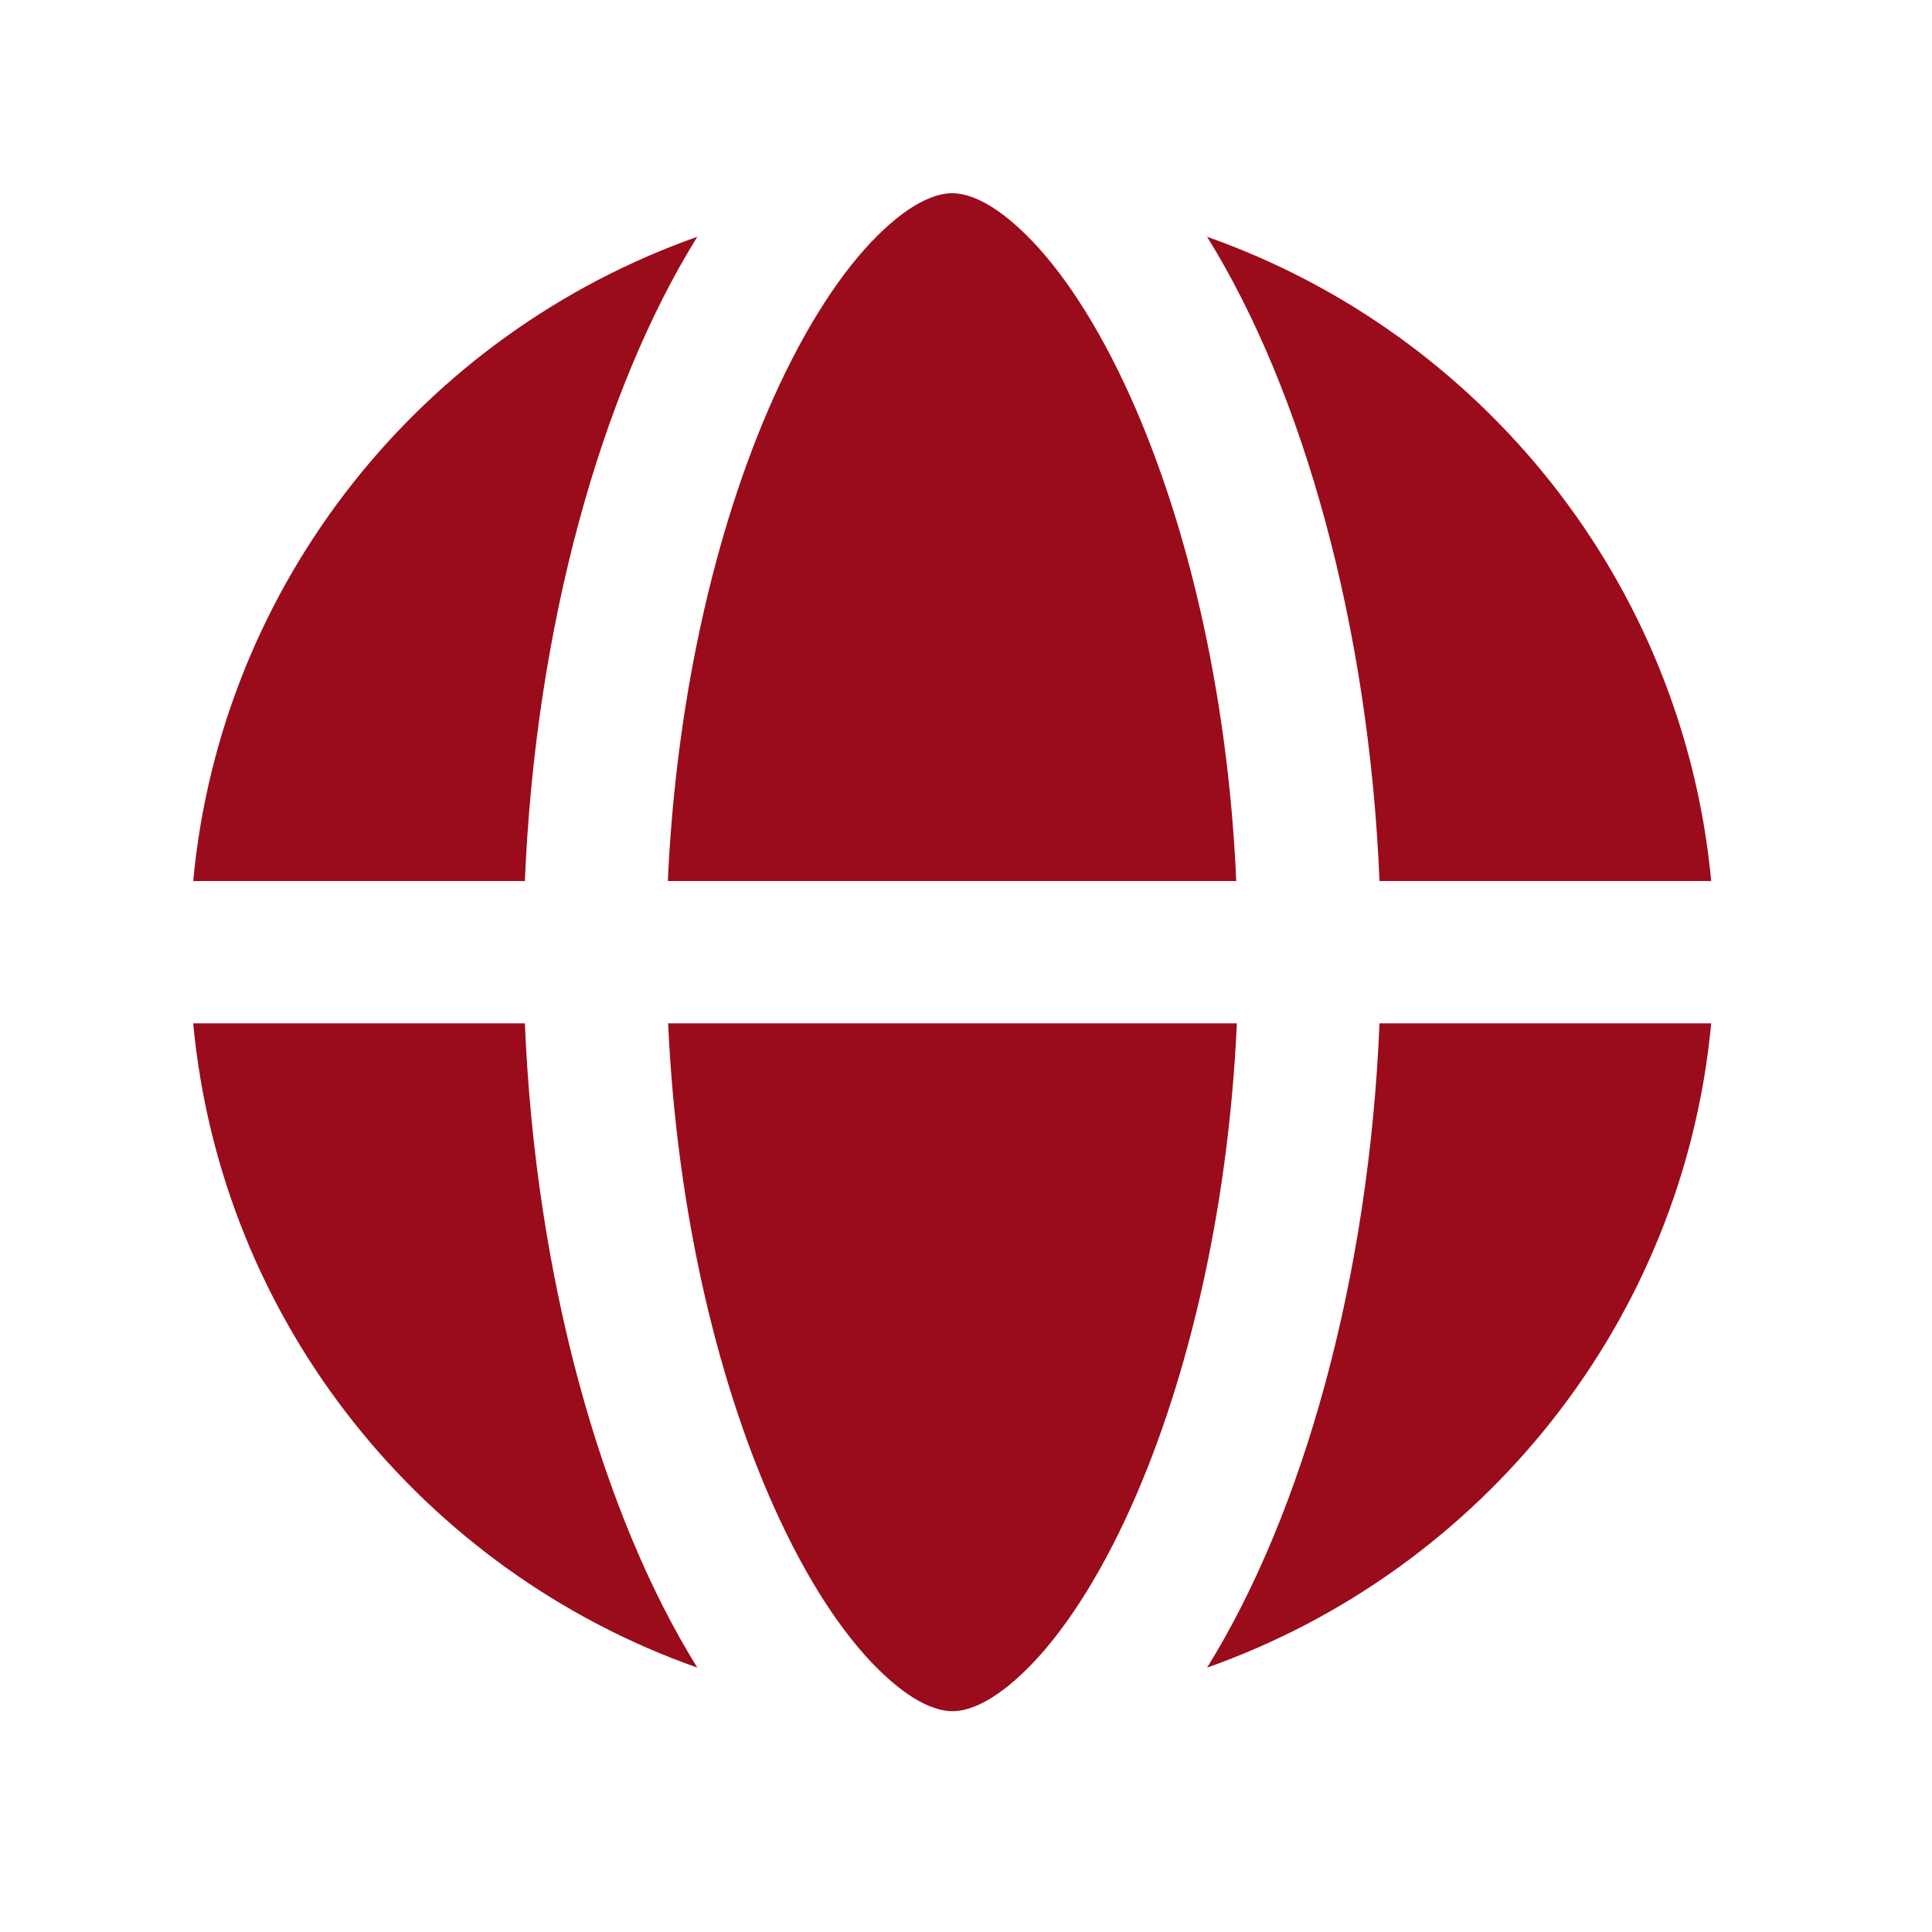 <svg xmlns="http://www.w3.org/2000/svg" width="70" height="70" viewBox="0 0 70 70" fill="none"><path d="M44.803 37.078H24.208C24.521 44.007 26.063 50.388 28.253 55.06C29.483 57.692 30.81 59.551 32.04 60.69C33.248 61.817 34.079 62 34.511 62C34.942 62 35.773 61.817 36.981 60.69C38.211 59.551 39.538 57.682 40.768 55.06C42.958 50.388 44.501 44.007 44.814 37.078H44.803ZM24.197 31.922H44.792C44.49 24.993 42.947 18.612 40.757 13.94C39.528 11.318 38.2 9.449 36.971 8.311C35.762 7.183 34.931 7 34.5 7C34.069 7 33.238 7.183 32.029 8.311C30.799 9.449 29.473 11.318 28.243 13.94C26.053 18.612 24.51 24.993 24.197 31.922ZM19.018 31.922C19.396 22.727 21.78 14.187 25.265 8.579C15.329 12.081 8.014 21.094 7 31.922H19.018ZM7 37.078C8.014 47.906 15.329 56.919 25.265 60.421C21.78 54.813 19.396 46.273 19.018 37.078H7ZM49.982 37.078C49.604 46.273 47.22 54.813 43.735 60.421C53.671 56.908 60.986 47.906 62 37.078H49.982ZM62 31.922C60.986 21.094 53.671 12.081 43.735 8.579C47.22 14.187 49.604 22.727 49.982 31.922H62Z" fill="#9A0C1B"></path></svg>